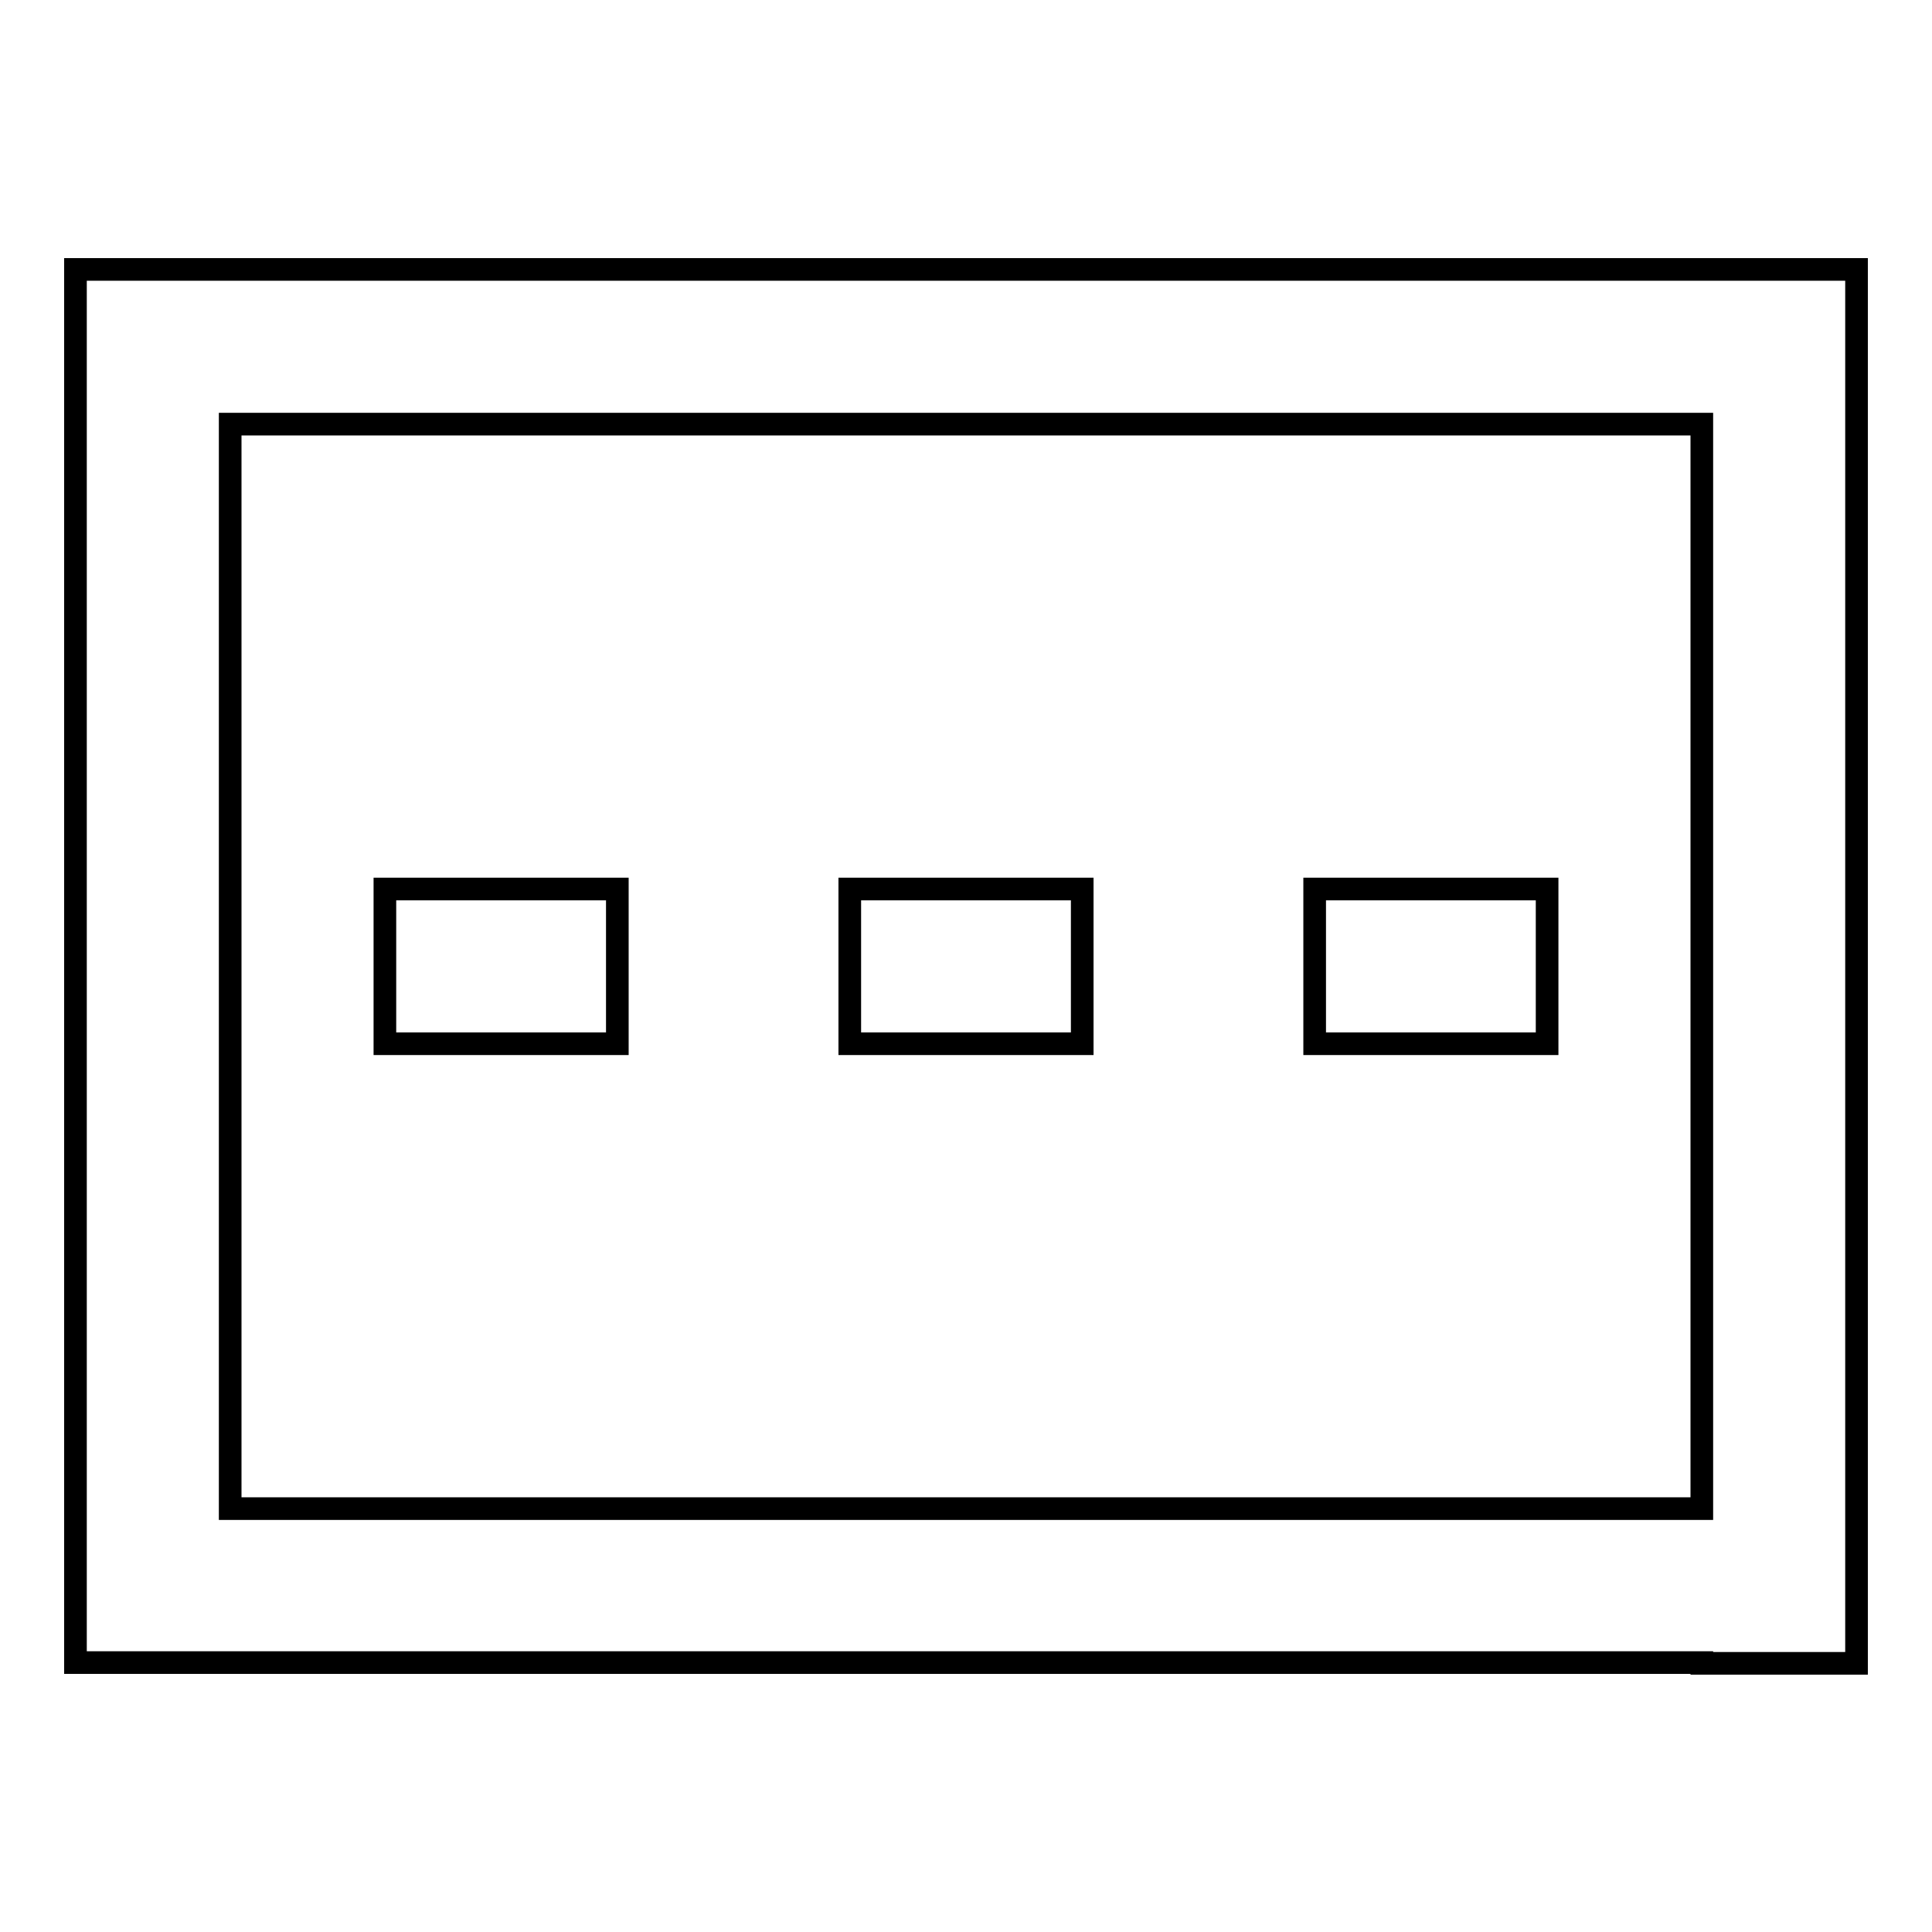 <?xml version="1.0" encoding="utf-8"?>
<!-- Svg Vector Icons : http://www.onlinewebfonts.com/icon -->
<!DOCTYPE svg PUBLIC "-//W3C//DTD SVG 1.1//EN" "http://www.w3.org/Graphics/SVG/1.1/DTD/svg11.dtd">
<svg version="1.1" xmlns="http://www.w3.org/2000/svg" xmlns:xlink="http://www.w3.org/1999/xlink" x="0px" y="0px" viewBox="0 0 256 256" enable-background="new 0 0 256 256" xml:space="preserve">
<g> <path stroke-width="3" fill-opacity="0" stroke="#000000"  d="M225.5,220.3H10V35.7h236v184.7H225.5L225.5,220.3z M225.5,56.2h-195v143.7h195V56.2L225.5,56.2z  M81.8,138.3H51v-20.5h30.8V138.3L81.8,138.3z M143.4,138.3h-30.8v-20.5h30.8V138.3L143.4,138.3z M205,138.3h-30.8v-20.5H205 L205,138.3L205,138.3z"/></g>
</svg>